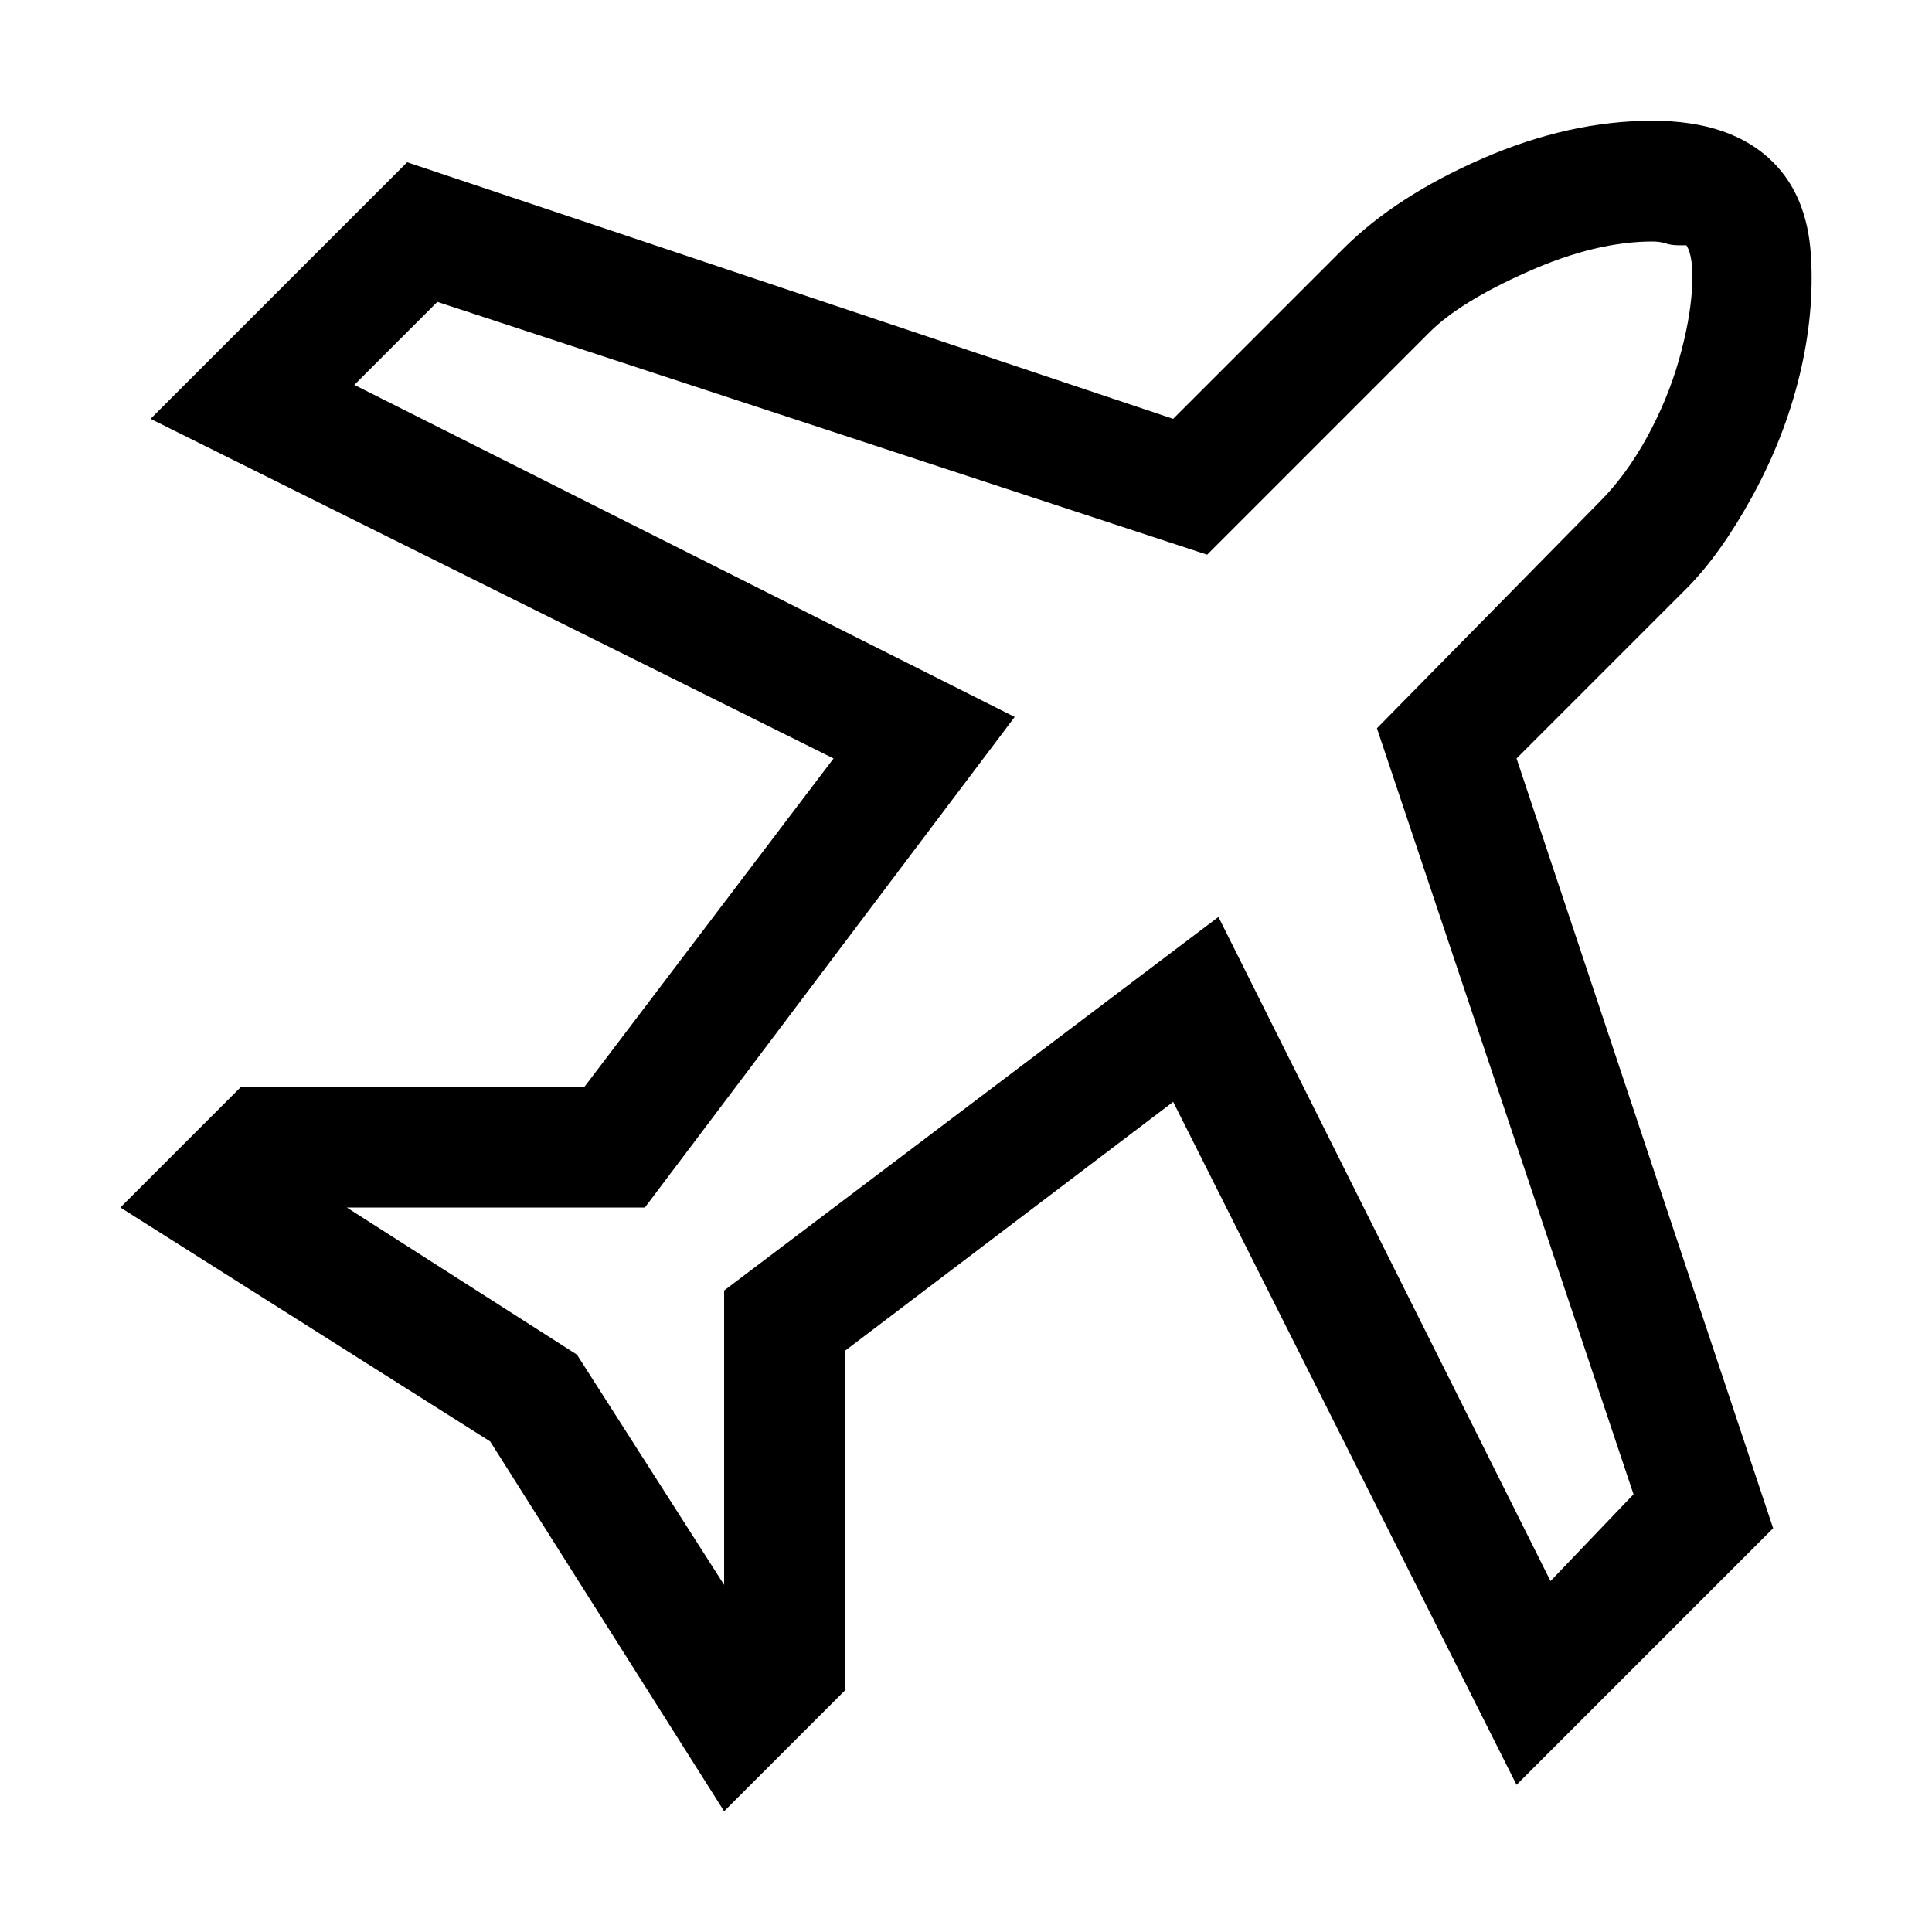 <svg xmlns="http://www.w3.org/2000/svg" viewBox="0 0 512 512">
	<path d="M469.9 43q9 9 10 24.5t-3 32-12.5 32-17.5 24.5l-45 45 68 204-68 68-91-181-87 66v90l-32 32-62-98-98-62 32-32h91l66-87-181-90 68-68 203 68 45-45q14-14 37-24t45-10q21 0 32 11zm-46 90q7-7 12.5-17t8.5-20.5 3.5-19-1.5-11.5h-2q-2 0-3.5-.5t-3.5-.5q-15 0-33 8t-26 16l-59 59-204-67-22 22 175 88-98 130h-79l61 39 39 61v-78l131-99 88 176 22-23-68-203z"/>
</svg>